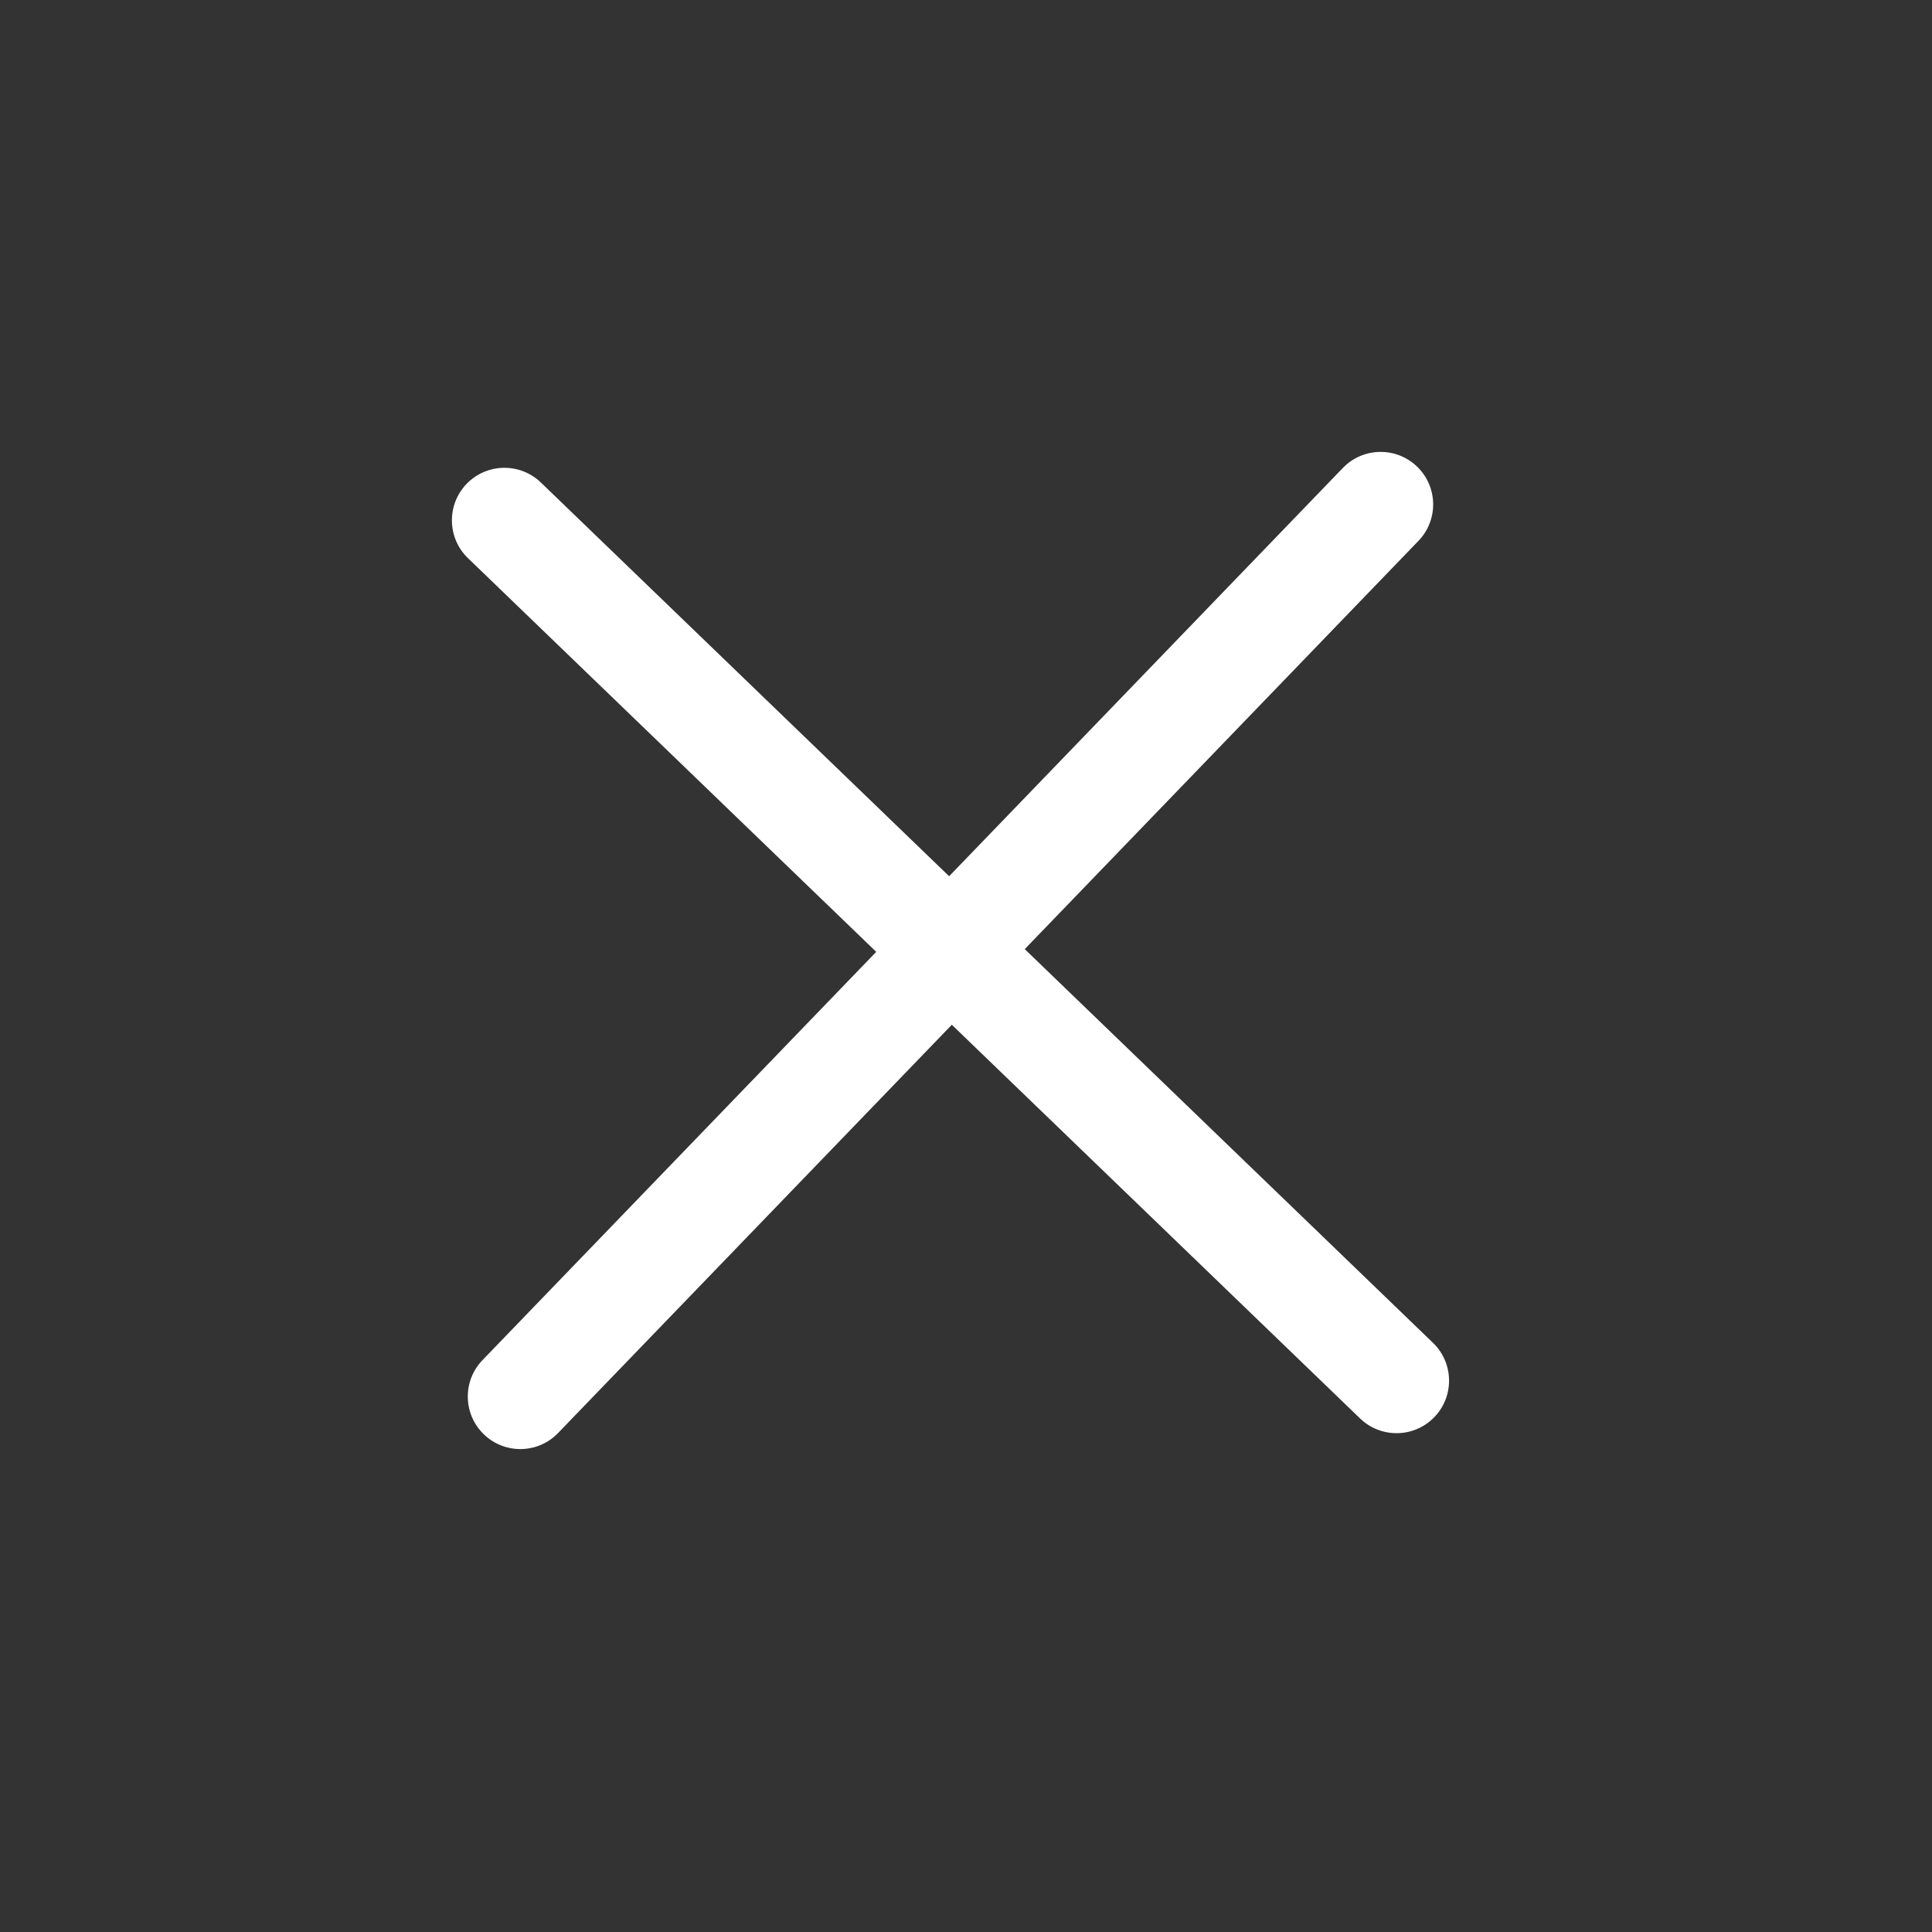 <svg width="56" height="56" viewBox="0 0 56 56" fill="none" xmlns="http://www.w3.org/2000/svg">
<rect x="0" y="0" width="56" height="56" fill="#333333" stroke="none"/>
<path d="M38.923 13.564L27.511 25.398L15.678 13.986C15.072 13.403 14.109 13.42 13.525 14.025C12.942 14.63 12.959 15.594 13.564 16.178L25.398 27.59L13.986 39.423C13.402 40.028 13.42 40.992 14.025 41.575C14.63 42.159 15.594 42.142 16.177 41.536L27.589 29.703L39.423 41.115C40.028 41.698 40.992 41.681 41.575 41.076C42.159 40.47 42.141 39.507 41.536 38.923L29.703 27.511L41.114 15.678C41.698 15.073 41.681 14.109 41.075 13.525C40.47 12.942 39.507 12.959 38.923 13.564Z" fill="white"/>
</svg>